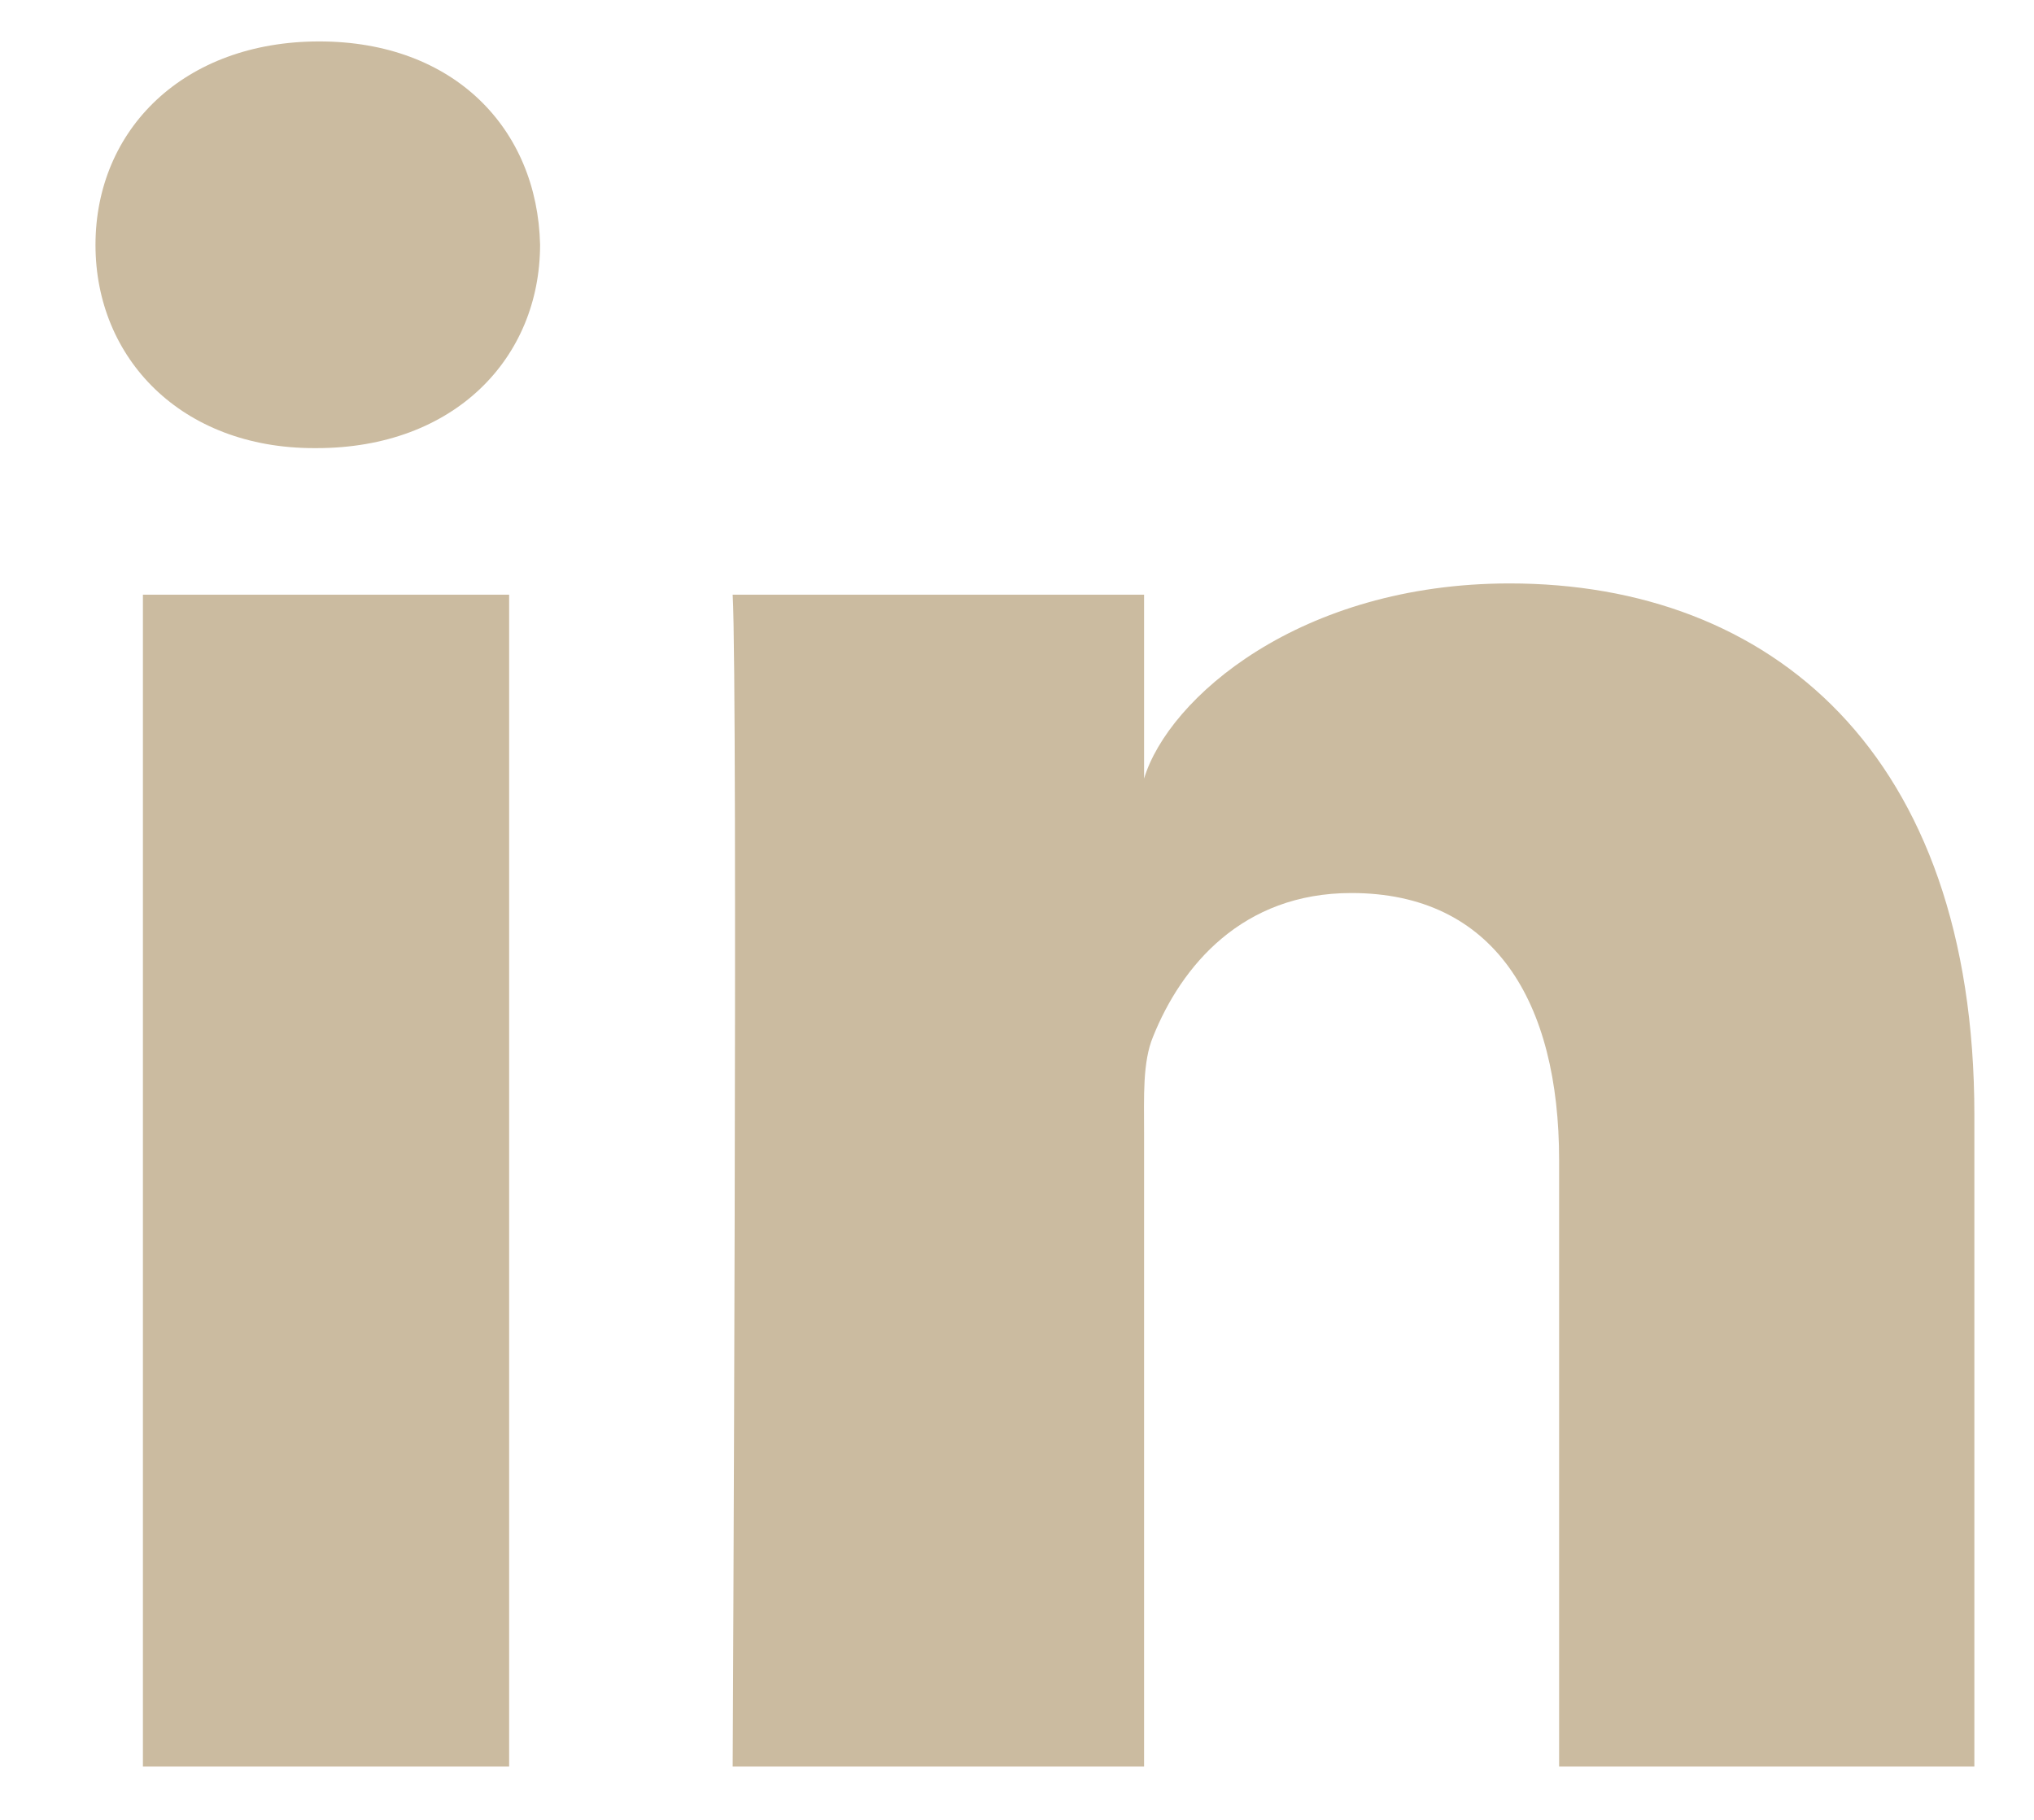 <?xml version="1.0" encoding="UTF-8"?>
<svg width="19px" height="17px" viewBox="0 0 19 17" version="1.1" xmlns="http://www.w3.org/2000/svg" xmlns:xlink="http://www.w3.org/1999/xlink">
    <!-- Generator: sketchtool 64 (101010) - https://sketch.com -->
    <title>4C7DFF50-0CED-4EE8-90CF-05E1AAD177CA</title>
    <desc>Created with sketchtool.</desc>
    <g id="Newsroom" stroke="none" stroke-width="1" fill="none" fill-rule="evenodd">
        <g id="Intellion_Newsroom_desktop_Innerpage" transform="translate(-143, -315)" fill="#CBBBA0">
            <g id="Desktop-Share" transform="translate(134, 224)">
                <g id="Desktop-Share-Group">
                    <g id="Desktop-Share-Group-5" transform="translate(0, 80.8)">
                        <path d="M27.443,26.702 L23.564,26.702 L23.564,21.037 C23.564,19.555 22.957,18.542 21.623,18.542 C20.603,18.542 20.035,19.225 19.771,19.884 C19.672,20.12 19.687,20.449 19.687,20.778 L19.687,26.702 L15.844,26.702 C15.844,26.702 15.894,16.667 15.844,15.755 L19.687,15.755 L19.687,17.473 C19.914,16.722 21.142,15.65 23.102,15.65 C25.533,15.65 27.443,17.225 27.443,20.615 L27.443,26.702 L27.443,26.702 Z M11.958,14.386 L11.933,14.386 C10.695,14.386 9.892,13.549 9.892,12.488 C9.892,11.407 10.719,10.587 11.982,10.587 C13.244,10.587 14.02,11.405 14.045,12.485 C14.045,13.546 13.244,14.386 11.958,14.386 L11.958,14.386 L11.958,14.386 Z M10.335,15.755 L13.756,15.755 L13.756,26.702 L10.335,26.702 L10.335,15.755 L10.335,15.755 Z" id="LinkedIn"></path>
                    </g>
                </g>
            </g>
        </g>
    </g>
</svg>